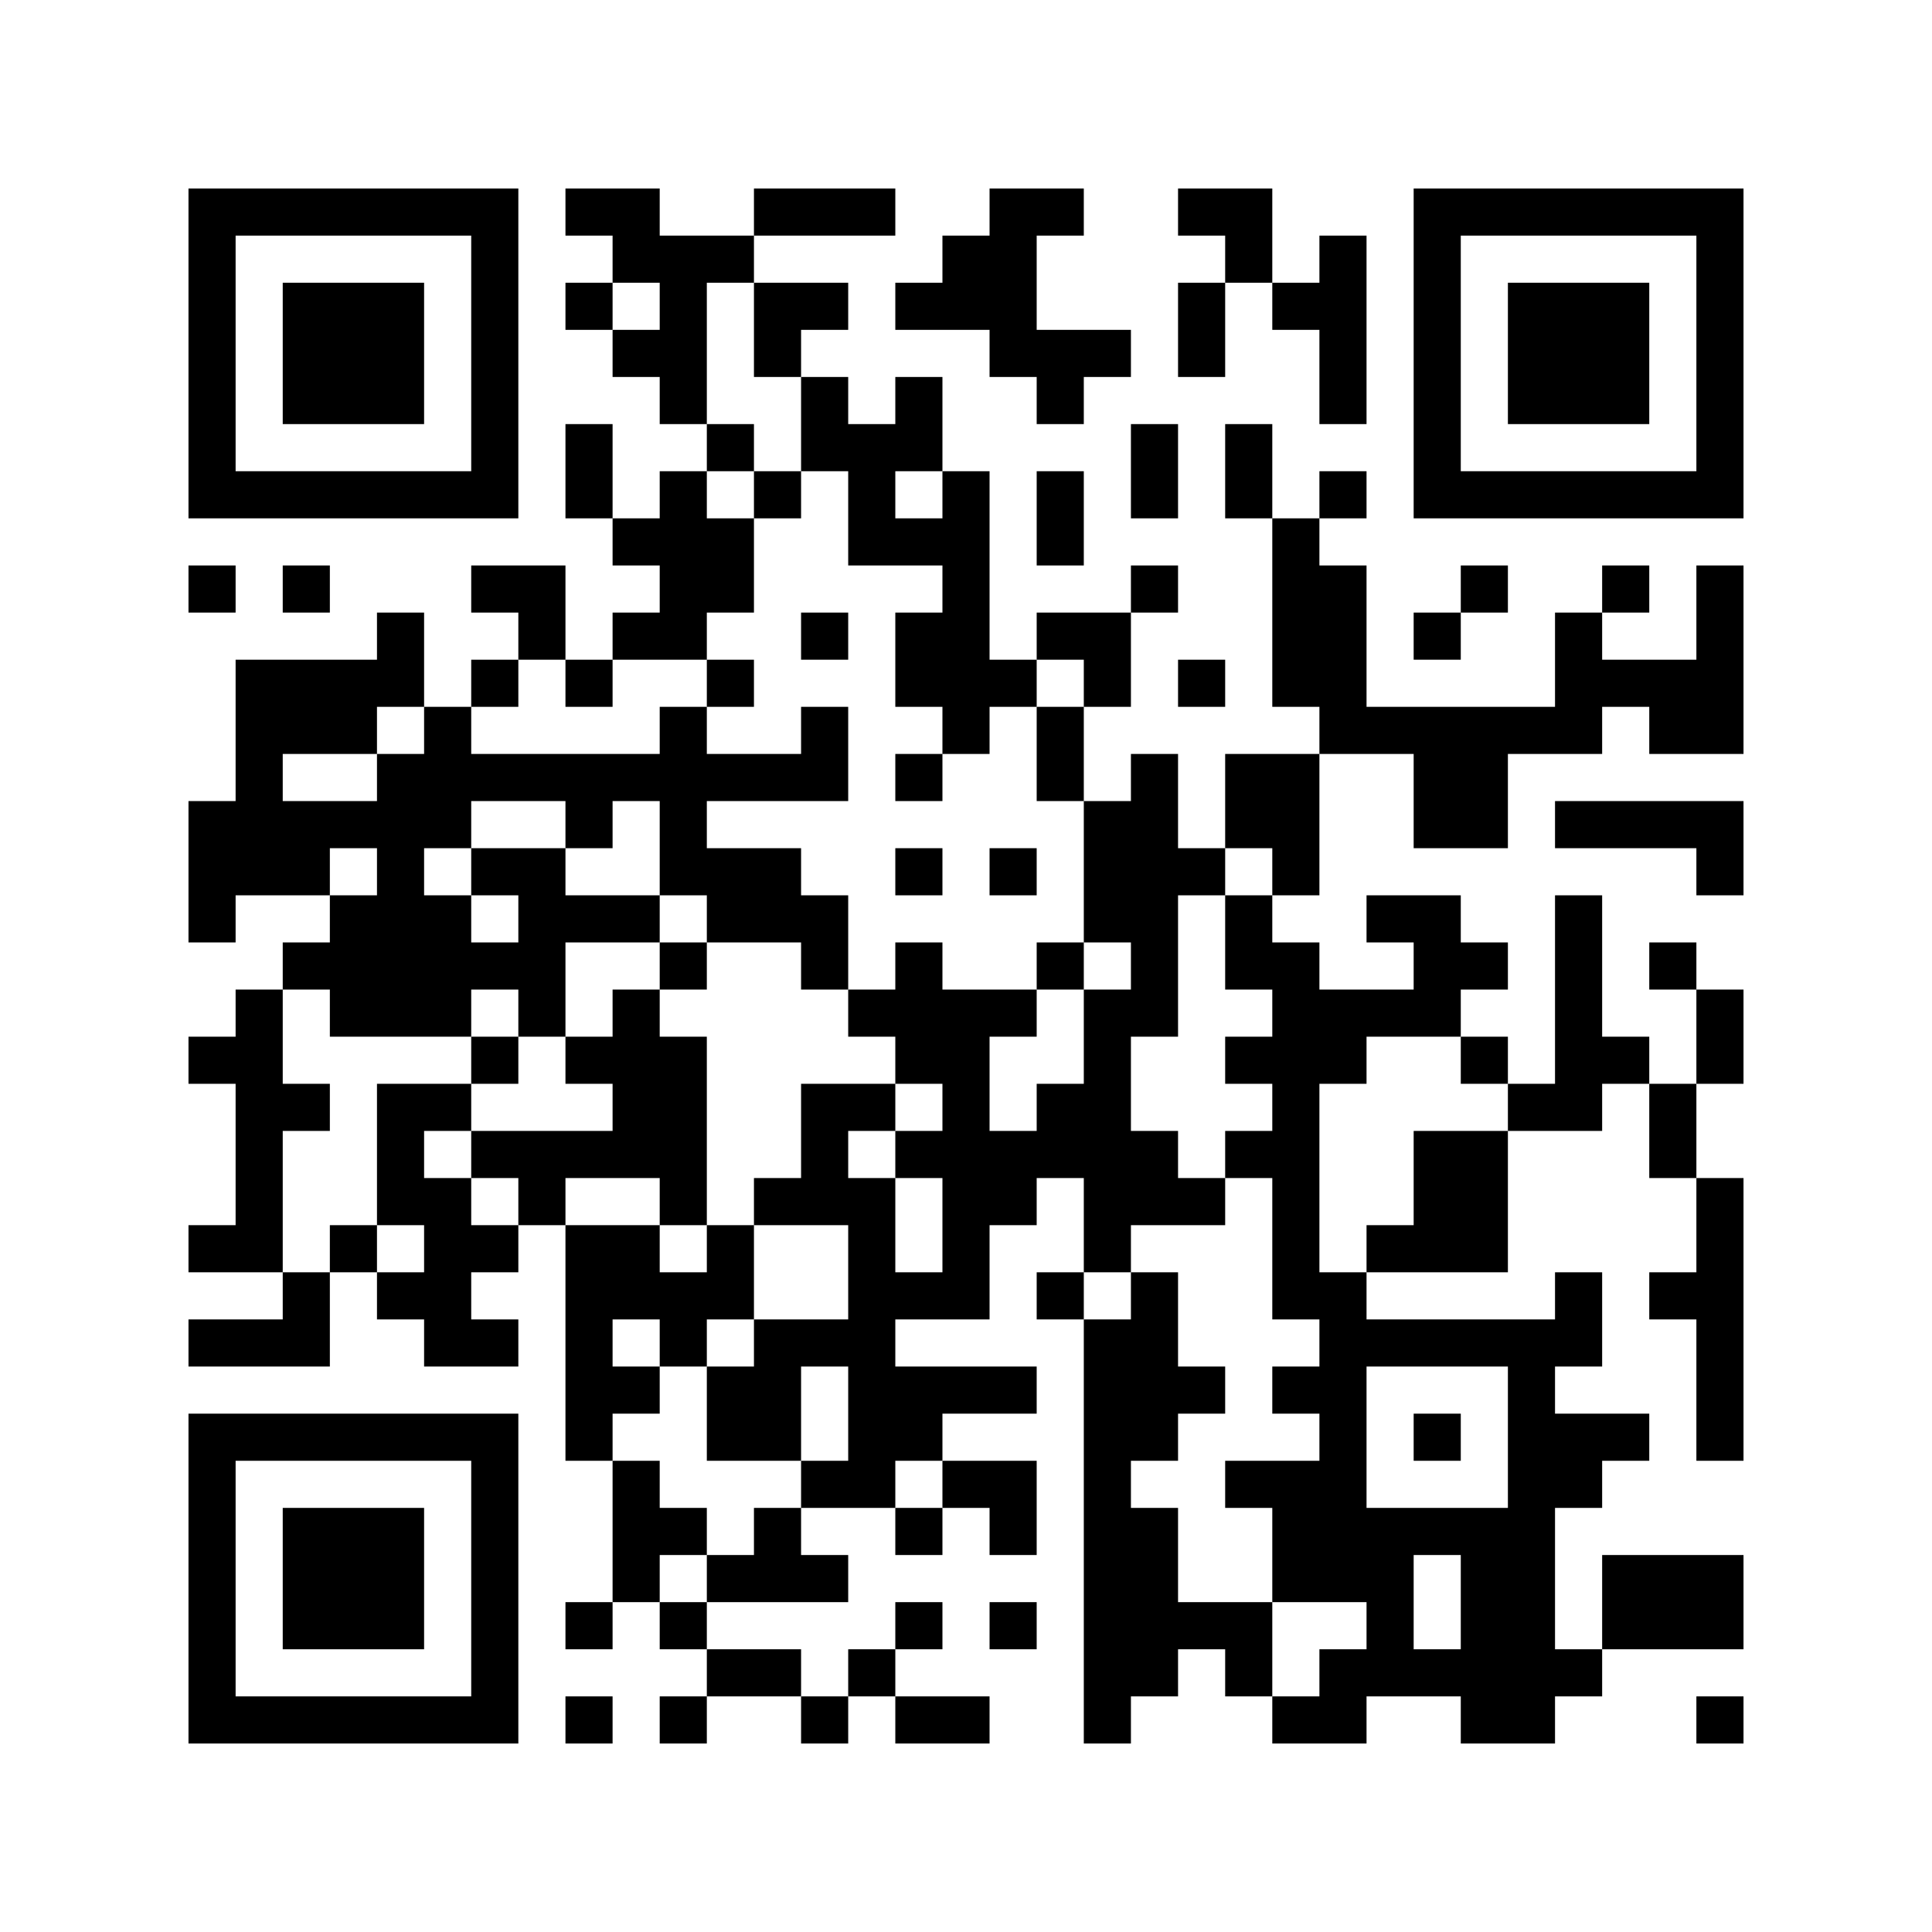 <?xml version='1.0' encoding='UTF-8'?>
<svg width="41mm" height="41mm" version="1.1" viewBox="0 0 41 41" xmlns="http://www.w3.org/2000/svg"><path d="M4,4H5V5H4zM5,4H6V5H5zM6,4H7V5H6zM7,4H8V5H7zM8,4H9V5H8zM9,4H10V5H9zM10,4H11V5H10zM12,4H13V5H12zM13,4H14V5H13zM16,4H17V5H16zM17,4H18V5H17zM18,4H19V5H18zM21,4H22V5H21zM22,4H23V5H22zM25,4H26V5H25zM26,4H27V5H26zM30,4H31V5H30zM31,4H32V5H31zM32,4H33V5H32zM33,4H34V5H33zM34,4H35V5H34zM35,4H36V5H35zM36,4H37V5H36zM4,5H5V6H4zM10,5H11V6H10zM13,5H14V6H13zM14,5H15V6H14zM15,5H16V6H15zM20,5H21V6H20zM21,5H22V6H21zM26,5H27V6H26zM28,5H29V6H28zM30,5H31V6H30zM36,5H37V6H36zM4,6H5V7H4zM6,6H7V7H6zM7,6H8V7H7zM8,6H9V7H8zM10,6H11V7H10zM12,6H13V7H12zM14,6H15V7H14zM16,6H17V7H16zM17,6H18V7H17zM19,6H20V7H19zM20,6H21V7H20zM21,6H22V7H21zM25,6H26V7H25zM27,6H28V7H27zM28,6H29V7H28zM30,6H31V7H30zM32,6H33V7H32zM33,6H34V7H33zM34,6H35V7H34zM36,6H37V7H36zM4,7H5V8H4zM6,7H7V8H6zM7,7H8V8H7zM8,7H9V8H8zM10,7H11V8H10zM13,7H14V8H13zM14,7H15V8H14zM16,7H17V8H16zM21,7H22V8H21zM22,7H23V8H22zM23,7H24V8H23zM25,7H26V8H25zM28,7H29V8H28zM30,7H31V8H30zM32,7H33V8H32zM33,7H34V8H33zM34,7H35V8H34zM36,7H37V8H36zM4,8H5V9H4zM6,8H7V9H6zM7,8H8V9H7zM8,8H9V9H8zM10,8H11V9H10zM14,8H15V9H14zM17,8H18V9H17zM19,8H20V9H19zM22,8H23V9H22zM28,8H29V9H28zM30,8H31V9H30zM32,8H33V9H32zM33,8H34V9H33zM34,8H35V9H34zM36,8H37V9H36zM4,9H5V10H4zM10,9H11V10H10zM12,9H13V10H12zM15,9H16V10H15zM17,9H18V10H17zM18,9H19V10H18zM19,9H20V10H19zM24,9H25V10H24zM26,9H27V10H26zM30,9H31V10H30zM36,9H37V10H36zM4,10H5V11H4zM5,10H6V11H5zM6,10H7V11H6zM7,10H8V11H7zM8,10H9V11H8zM9,10H10V11H9zM10,10H11V11H10zM12,10H13V11H12zM14,10H15V11H14zM16,10H17V11H16zM18,10H19V11H18zM20,10H21V11H20zM22,10H23V11H22zM24,10H25V11H24zM26,10H27V11H26zM28,10H29V11H28zM30,10H31V11H30zM31,10H32V11H31zM32,10H33V11H32zM33,10H34V11H33zM34,10H35V11H34zM35,10H36V11H35zM36,10H37V11H36zM13,11H14V12H13zM14,11H15V12H14zM15,11H16V12H15zM18,11H19V12H18zM19,11H20V12H19zM20,11H21V12H20zM22,11H23V12H22zM27,11H28V12H27zM4,12H5V13H4zM6,12H7V13H6zM10,12H11V13H10zM11,12H12V13H11zM14,12H15V13H14zM15,12H16V13H15zM20,12H21V13H20zM24,12H25V13H24zM27,12H28V13H27zM28,12H29V13H28zM31,12H32V13H31zM34,12H35V13H34zM36,12H37V13H36zM8,13H9V14H8zM11,13H12V14H11zM13,13H14V14H13zM14,13H15V14H14zM17,13H18V14H17zM19,13H20V14H19zM20,13H21V14H20zM22,13H23V14H22zM23,13H24V14H23zM27,13H28V14H27zM28,13H29V14H28zM30,13H31V14H30zM33,13H34V14H33zM36,13H37V14H36zM5,14H6V15H5zM6,14H7V15H6zM7,14H8V15H7zM8,14H9V15H8zM10,14H11V15H10zM12,14H13V15H12zM15,14H16V15H15zM19,14H20V15H19zM20,14H21V15H20zM21,14H22V15H21zM23,14H24V15H23zM25,14H26V15H25zM27,14H28V15H27zM28,14H29V15H28zM33,14H34V15H33zM34,14H35V15H34zM35,14H36V15H35zM36,14H37V15H36zM5,15H6V16H5zM6,15H7V16H6zM7,15H8V16H7zM9,15H10V16H9zM14,15H15V16H14zM17,15H18V16H17zM20,15H21V16H20zM22,15H23V16H22zM28,15H29V16H28zM29,15H30V16H29zM30,15H31V16H30zM31,15H32V16H31zM32,15H33V16H32zM33,15H34V16H33zM35,15H36V16H35zM36,15H37V16H36zM5,16H6V17H5zM8,16H9V17H8zM9,16H10V17H9zM10,16H11V17H10zM11,16H12V17H11zM12,16H13V17H12zM13,16H14V17H13zM14,16H15V17H14zM15,16H16V17H15zM16,16H17V17H16zM17,16H18V17H17zM19,16H20V17H19zM22,16H23V17H22zM24,16H25V17H24zM26,16H27V17H26zM27,16H28V17H27zM30,16H31V17H30zM31,16H32V17H31zM4,17H5V18H4zM5,17H6V18H5zM6,17H7V18H6zM7,17H8V18H7zM8,17H9V18H8zM9,17H10V18H9zM12,17H13V18H12zM14,17H15V18H14zM23,17H24V18H23zM24,17H25V18H24zM26,17H27V18H26zM27,17H28V18H27zM30,17H31V18H30zM31,17H32V18H31zM33,17H34V18H33zM34,17H35V18H34zM35,17H36V18H35zM36,17H37V18H36zM4,18H5V19H4zM5,18H6V19H5zM6,18H7V19H6zM8,18H9V19H8zM10,18H11V19H10zM11,18H12V19H11zM14,18H15V19H14zM15,18H16V19H15zM16,18H17V19H16zM19,18H20V19H19zM21,18H22V19H21zM23,18H24V19H23zM24,18H25V19H24zM25,18H26V19H25zM27,18H28V19H27zM36,18H37V19H36zM4,19H5V20H4zM7,19H8V20H7zM8,19H9V20H8zM9,19H10V20H9zM11,19H12V20H11zM12,19H13V20H12zM13,19H14V20H13zM15,19H16V20H15zM16,19H17V20H16zM17,19H18V20H17zM23,19H24V20H23zM24,19H25V20H24zM26,19H27V20H26zM29,19H30V20H29zM30,19H31V20H30zM33,19H34V20H33zM6,20H7V21H6zM7,20H8V21H7zM8,20H9V21H8zM9,20H10V21H9zM10,20H11V21H10zM11,20H12V21H11zM14,20H15V21H14zM17,20H18V21H17zM19,20H20V21H19zM22,20H23V21H22zM24,20H25V21H24zM26,20H27V21H26zM27,20H28V21H27zM30,20H31V21H30zM31,20H32V21H31zM33,20H34V21H33zM35,20H36V21H35zM5,21H6V22H5zM7,21H8V22H7zM8,21H9V22H8zM9,21H10V22H9zM11,21H12V22H11zM13,21H14V22H13zM18,21H19V22H18zM19,21H20V22H19zM20,21H21V22H20zM21,21H22V22H21zM23,21H24V22H23zM24,21H25V22H24zM27,21H28V22H27zM28,21H29V22H28zM29,21H30V22H29zM30,21H31V22H30zM33,21H34V22H33zM36,21H37V22H36zM4,22H5V23H4zM5,22H6V23H5zM10,22H11V23H10zM12,22H13V23H12zM13,22H14V23H13zM14,22H15V23H14zM19,22H20V23H19zM20,22H21V23H20zM23,22H24V23H23zM26,22H27V23H26zM27,22H28V23H27zM28,22H29V23H28zM31,22H32V23H31zM33,22H34V23H33zM34,22H35V23H34zM36,22H37V23H36zM5,23H6V24H5zM6,23H7V24H6zM8,23H9V24H8zM9,23H10V24H9zM13,23H14V24H13zM14,23H15V24H14zM17,23H18V24H17zM18,23H19V24H18zM20,23H21V24H20zM22,23H23V24H22zM23,23H24V24H23zM27,23H28V24H27zM32,23H33V24H32zM33,23H34V24H33zM35,23H36V24H35zM5,24H6V25H5zM8,24H9V25H8zM10,24H11V25H10zM11,24H12V25H11zM12,24H13V25H12zM13,24H14V25H13zM14,24H15V25H14zM17,24H18V25H17zM19,24H20V25H19zM20,24H21V25H20zM21,24H22V25H21zM22,24H23V25H22zM23,24H24V25H23zM24,24H25V25H24zM26,24H27V25H26zM27,24H28V25H27zM30,24H31V25H30zM31,24H32V25H31zM35,24H36V25H35zM5,25H6V26H5zM8,25H9V26H8zM9,25H10V26H9zM11,25H12V26H11zM14,25H15V26H14zM16,25H17V26H16zM17,25H18V26H17zM18,25H19V26H18zM20,25H21V26H20zM21,25H22V26H21zM23,25H24V26H23zM24,25H25V26H24zM25,25H26V26H25zM27,25H28V26H27zM30,25H31V26H30zM31,25H32V26H31zM36,25H37V26H36zM4,26H5V27H4zM5,26H6V27H5zM7,26H8V27H7zM9,26H10V27H9zM10,26H11V27H10zM12,26H13V27H12zM13,26H14V27H13zM15,26H16V27H15zM18,26H19V27H18zM20,26H21V27H20zM23,26H24V27H23zM27,26H28V27H27zM29,26H30V27H29zM30,26H31V27H30zM31,26H32V27H31zM36,26H37V27H36zM6,27H7V28H6zM8,27H9V28H8zM9,27H10V28H9zM12,27H13V28H12zM13,27H14V28H13zM14,27H15V28H14zM15,27H16V28H15zM18,27H19V28H18zM19,27H20V28H19zM20,27H21V28H20zM22,27H23V28H22zM24,27H25V28H24zM27,27H28V28H27zM28,27H29V28H28zM33,27H34V28H33zM35,27H36V28H35zM36,27H37V28H36zM4,28H5V29H4zM5,28H6V29H5zM6,28H7V29H6zM9,28H10V29H9zM10,28H11V29H10zM12,28H13V29H12zM14,28H15V29H14zM16,28H17V29H16zM17,28H18V29H17zM18,28H19V29H18zM23,28H24V29H23zM24,28H25V29H24zM28,28H29V29H28zM29,28H30V29H29zM30,28H31V29H30zM31,28H32V29H31zM32,28H33V29H32zM33,28H34V29H33zM36,28H37V29H36zM12,29H13V30H12zM13,29H14V30H13zM15,29H16V30H15zM16,29H17V30H16zM18,29H19V30H18zM19,29H20V30H19zM20,29H21V30H20zM21,29H22V30H21zM23,29H24V30H23zM24,29H25V30H24zM25,29H26V30H25zM27,29H28V30H27zM28,29H29V30H28zM32,29H33V30H32zM36,29H37V30H36zM4,30H5V31H4zM5,30H6V31H5zM6,30H7V31H6zM7,30H8V31H7zM8,30H9V31H8zM9,30H10V31H9zM10,30H11V31H10zM12,30H13V31H12zM15,30H16V31H15zM16,30H17V31H16zM18,30H19V31H18zM19,30H20V31H19zM23,30H24V31H23zM24,30H25V31H24zM28,30H29V31H28zM30,30H31V31H30zM32,30H33V31H32zM33,30H34V31H33zM34,30H35V31H34zM36,30H37V31H36zM4,31H5V32H4zM10,31H11V32H10zM13,31H14V32H13zM17,31H18V32H17zM18,31H19V32H18zM20,31H21V32H20zM21,31H22V32H21zM23,31H24V32H23zM26,31H27V32H26zM27,31H28V32H27zM28,31H29V32H28zM32,31H33V32H32zM33,31H34V32H33zM4,32H5V33H4zM6,32H7V33H6zM7,32H8V33H7zM8,32H9V33H8zM10,32H11V33H10zM13,32H14V33H13zM14,32H15V33H14zM16,32H17V33H16zM19,32H20V33H19zM21,32H22V33H21zM23,32H24V33H23zM24,32H25V33H24zM27,32H28V33H27zM28,32H29V33H28zM29,32H30V33H29zM30,32H31V33H30zM31,32H32V33H31zM32,32H33V33H32zM4,33H5V34H4zM6,33H7V34H6zM7,33H8V34H7zM8,33H9V34H8zM10,33H11V34H10zM13,33H14V34H13zM15,33H16V34H15zM16,33H17V34H16zM17,33H18V34H17zM23,33H24V34H23zM24,33H25V34H24zM27,33H28V34H27zM28,33H29V34H28zM29,33H30V34H29zM31,33H32V34H31zM32,33H33V34H32zM34,33H35V34H34zM35,33H36V34H35zM36,33H37V34H36zM4,34H5V35H4zM6,34H7V35H6zM7,34H8V35H7zM8,34H9V35H8zM10,34H11V35H10zM12,34H13V35H12zM14,34H15V35H14zM19,34H20V35H19zM21,34H22V35H21zM23,34H24V35H23zM24,34H25V35H24zM25,34H26V35H25zM26,34H27V35H26zM29,34H30V35H29zM31,34H32V35H31zM32,34H33V35H32zM34,34H35V35H34zM35,34H36V35H35zM36,34H37V35H36zM4,35H5V36H4zM10,35H11V36H10zM15,35H16V36H15zM16,35H17V36H16zM18,35H19V36H18zM23,35H24V36H23zM24,35H25V36H24zM26,35H27V36H26zM28,35H29V36H28zM29,35H30V36H29zM30,35H31V36H30zM31,35H32V36H31zM32,35H33V36H32zM33,35H34V36H33zM4,36H5V37H4zM5,36H6V37H5zM6,36H7V37H6zM7,36H8V37H7zM8,36H9V37H8zM9,36H10V37H9zM10,36H11V37H10zM12,36H13V37H12zM14,36H15V37H14zM17,36H18V37H17zM19,36H20V37H19zM20,36H21V37H20zM23,36H24V37H23zM27,36H28V37H27zM28,36H29V37H28zM31,36H32V37H31zM32,36H33V37H32zM36,36H37V37H36z" id="qr-path" fill="#000000" fill-opacity="1" fill-rule="nonzero" stroke="none"/></svg>